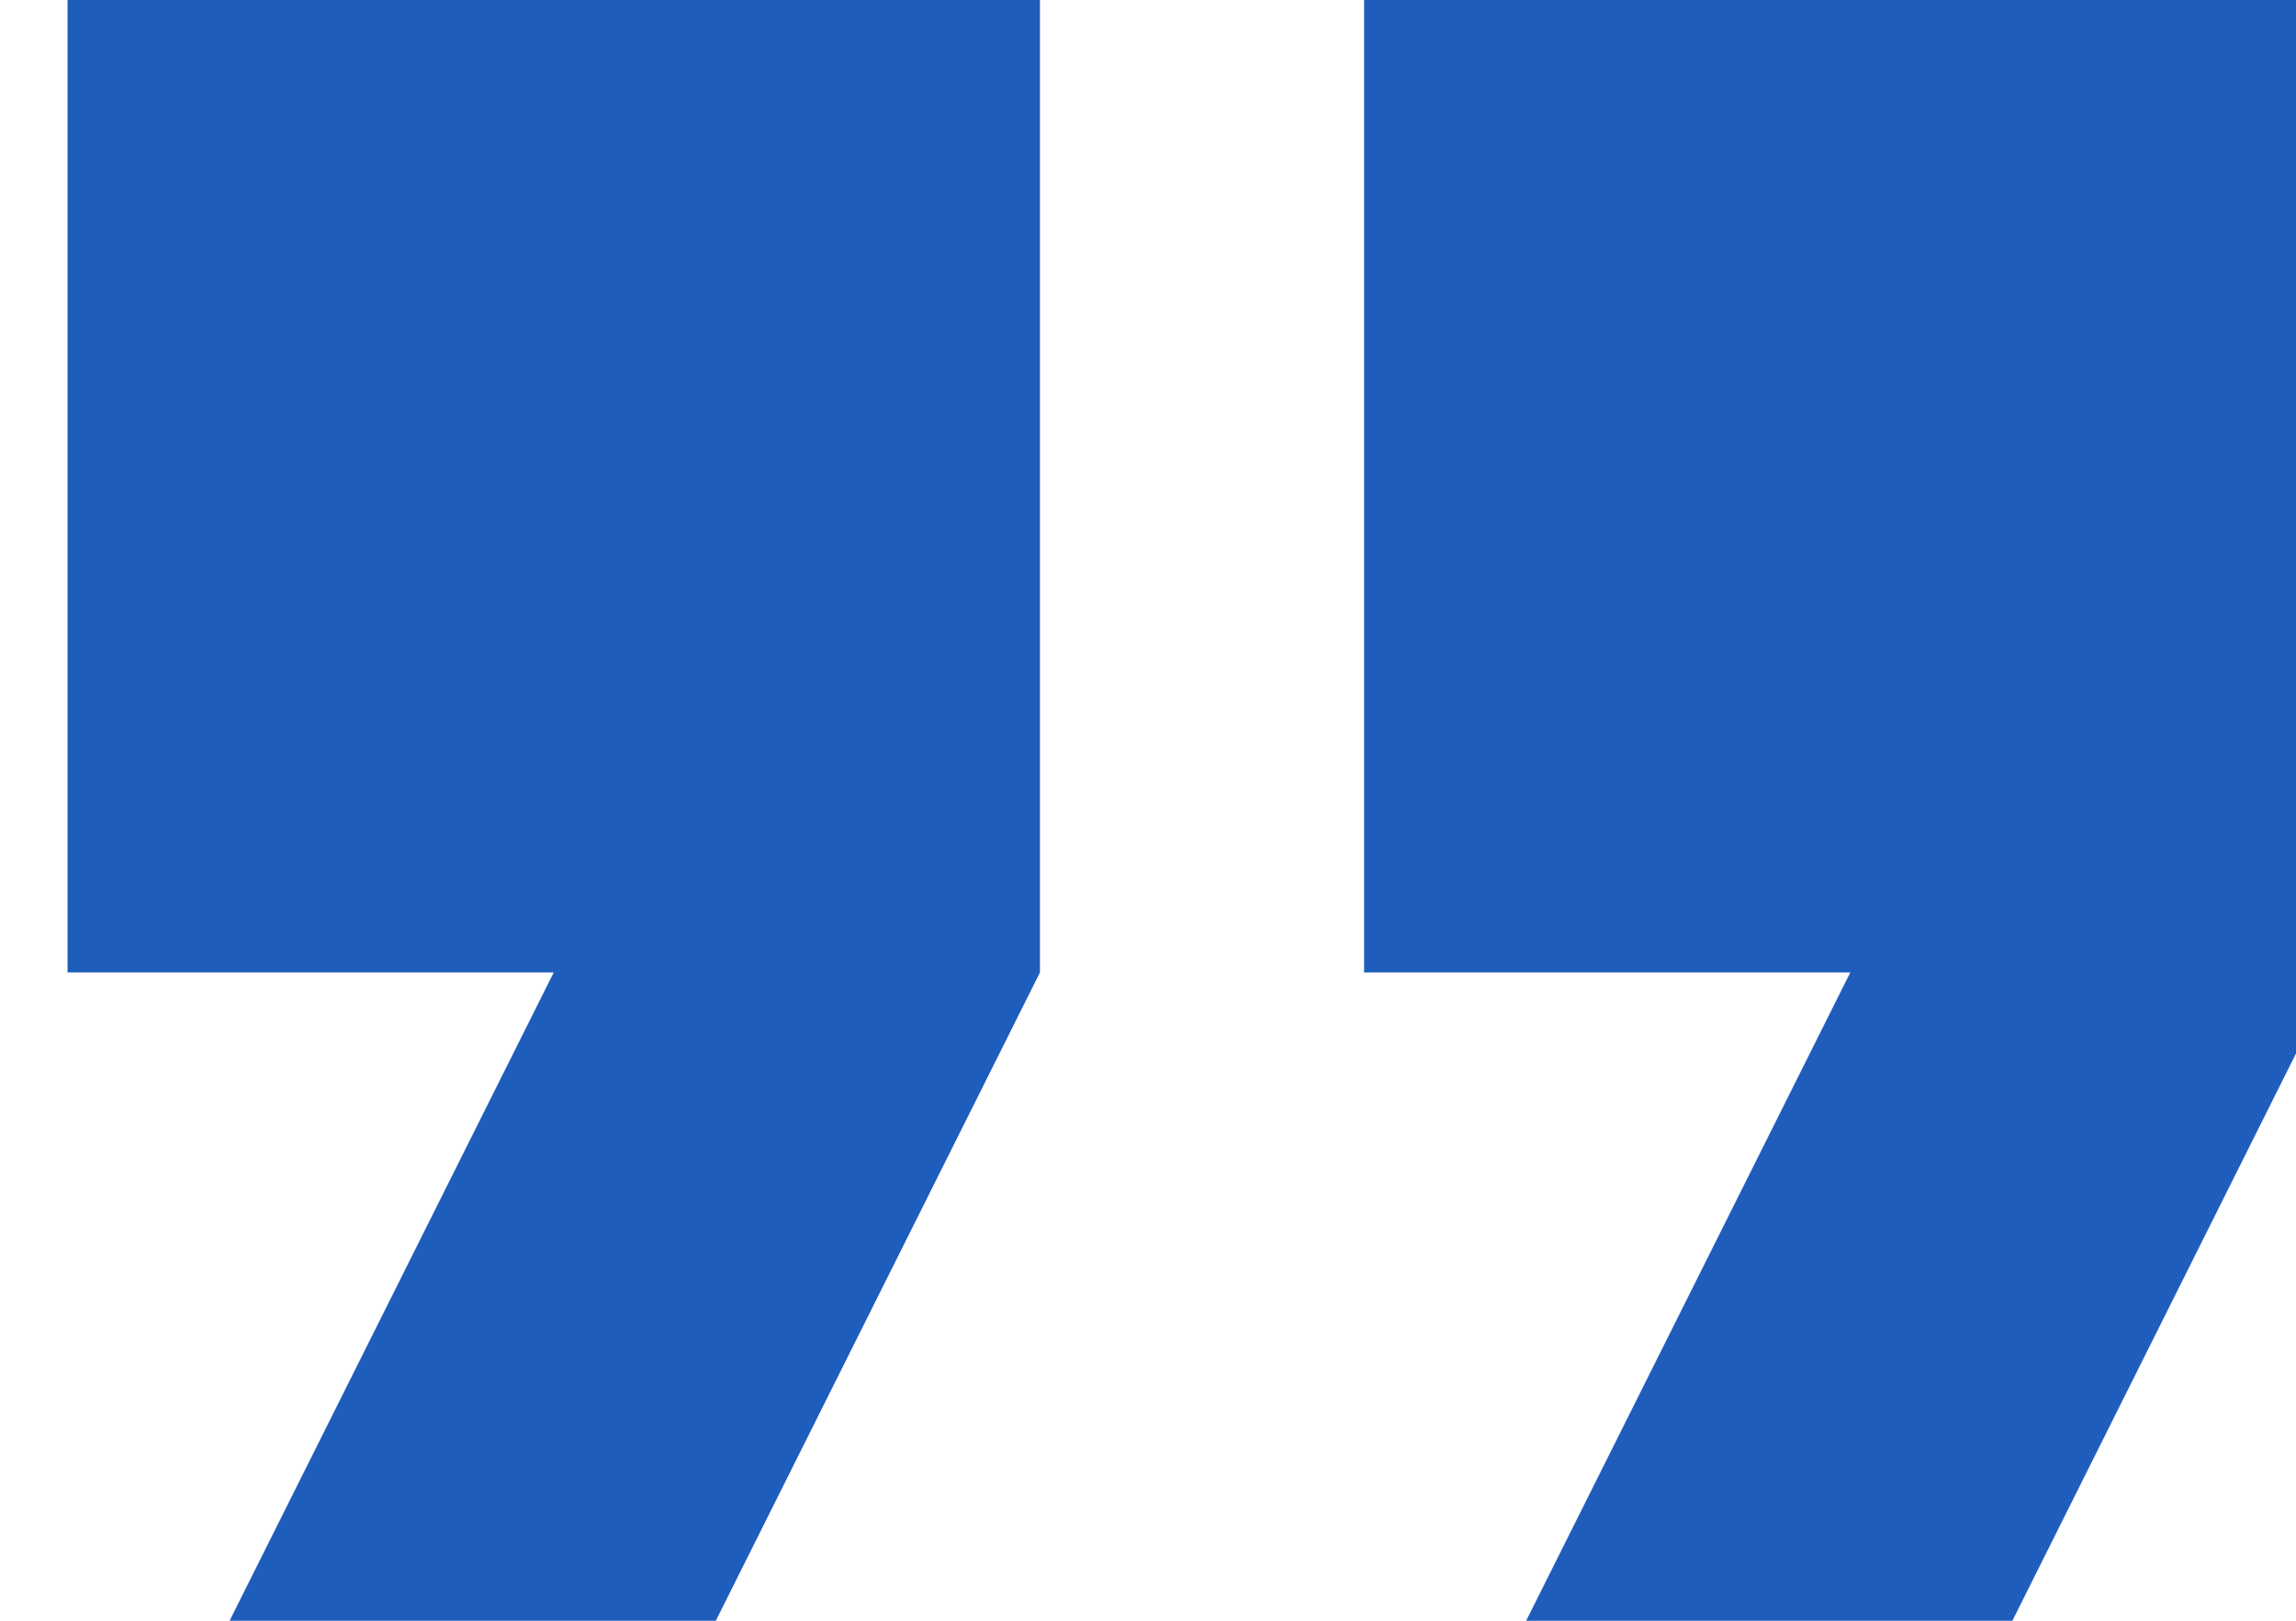 <svg width="34" height="24" viewBox="0 0 34 24" fill="none" xmlns="http://www.w3.org/2000/svg">
<g clip-path="url(#clip0_251_32574)">
<path d="M3.4 24H10.6L15.4 14.4V0H1V14.4H8.2L3.4 24ZM22.6 24H29.8L34.6 14.4V0H20.2V14.4H27.4L22.6 24Z" fill="#1E5DBC"/>
</g>
<defs>
<clipPath id="clip0_251_32574">
<rect width="34" height="24" fill="white"/>
</clipPath>
</defs>
</svg>

